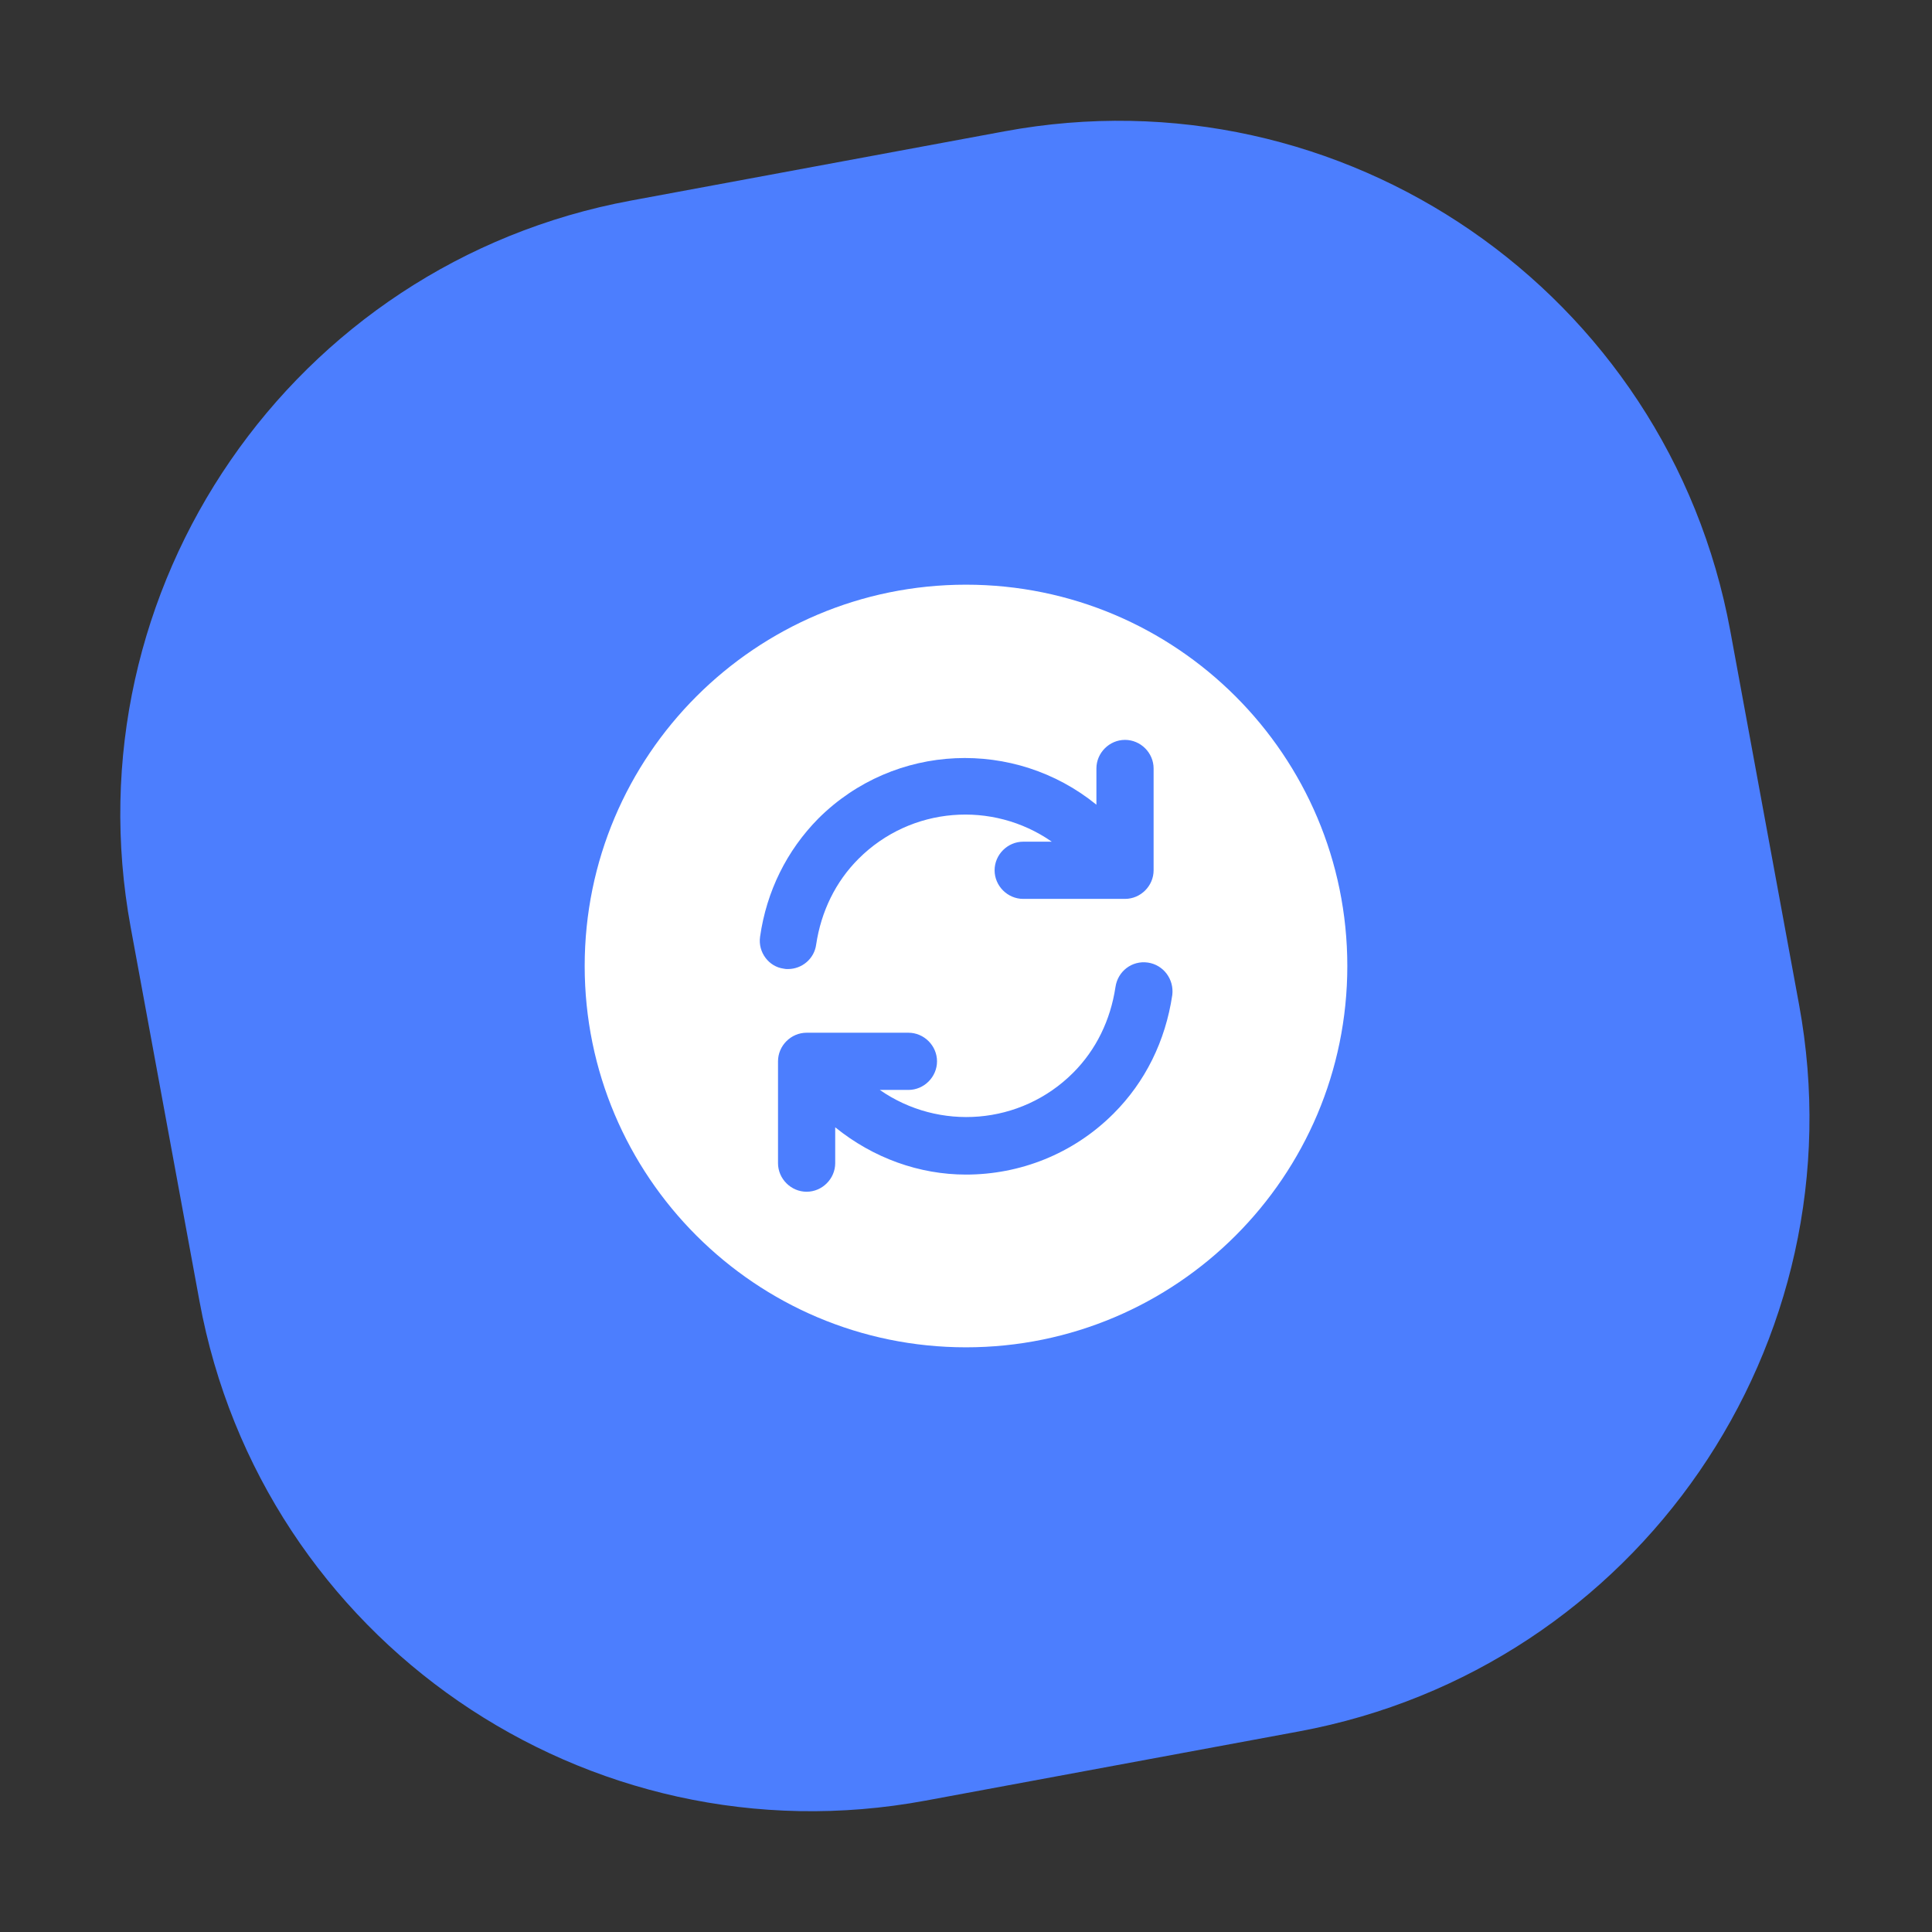 <svg xmlns="http://www.w3.org/2000/svg" width="76" height="76" viewBox="0 0 76 76" fill="none"><rect x="0" y="0" width="76" height="76" fill="#333333" stroke="none"/><path d="M39.515 5.166L24.816 7.891C11.499 10.359 2.69 23.158 5.141 36.48L7.847 51.183C10.298 64.504 23.081 73.302 36.398 70.834L51.096 68.11C64.413 65.641 73.222 52.842 70.771 39.521L68.065 24.817C65.614 11.496 52.832 2.698 39.515 5.166Z" fill="#4C7EFE"></path><path d="M38 23C29.72 23 23 29.72 23 38C23 46.28 29.72 53 38 53C46.28 53 53 46.28 53 38C53 29.72 46.28 23 38 23ZM29.9 36.845C30.155 35.06 30.95 33.455 32.195 32.195C35.195 29.21 39.92 29.045 43.13 31.655V30.23C43.13 29.615 43.64 29.105 44.255 29.105C44.87 29.105 45.38 29.615 45.38 30.23V34.235C45.38 34.85 44.87 35.36 44.255 35.36H40.25C39.635 35.36 39.125 34.85 39.125 34.235C39.125 33.62 39.635 33.11 40.25 33.11H41.375C39.05 31.49 35.84 31.715 33.77 33.785C32.87 34.685 32.3 35.855 32.105 37.16C32.03 37.715 31.55 38.12 30.995 38.12C30.935 38.12 30.89 38.12 30.83 38.105C30.245 38.03 29.81 37.46 29.9 36.845ZM43.805 43.805C42.2 45.41 40.1 46.205 38 46.205C36.17 46.205 34.355 45.56 32.855 44.345V45.755C32.855 46.37 32.345 46.88 31.73 46.88C31.115 46.88 30.605 46.37 30.605 45.755V41.75C30.605 41.135 31.115 40.625 31.73 40.625H35.735C36.35 40.625 36.86 41.135 36.86 41.75C36.86 42.365 36.35 42.875 35.735 42.875H34.61C36.935 44.495 40.145 44.27 42.215 42.2C43.115 41.3 43.685 40.13 43.88 38.825C43.97 38.21 44.525 37.775 45.155 37.865C45.77 37.955 46.19 38.525 46.115 39.14C45.845 40.955 45.05 42.56 43.805 43.805Z" fill="white"></path></svg>
